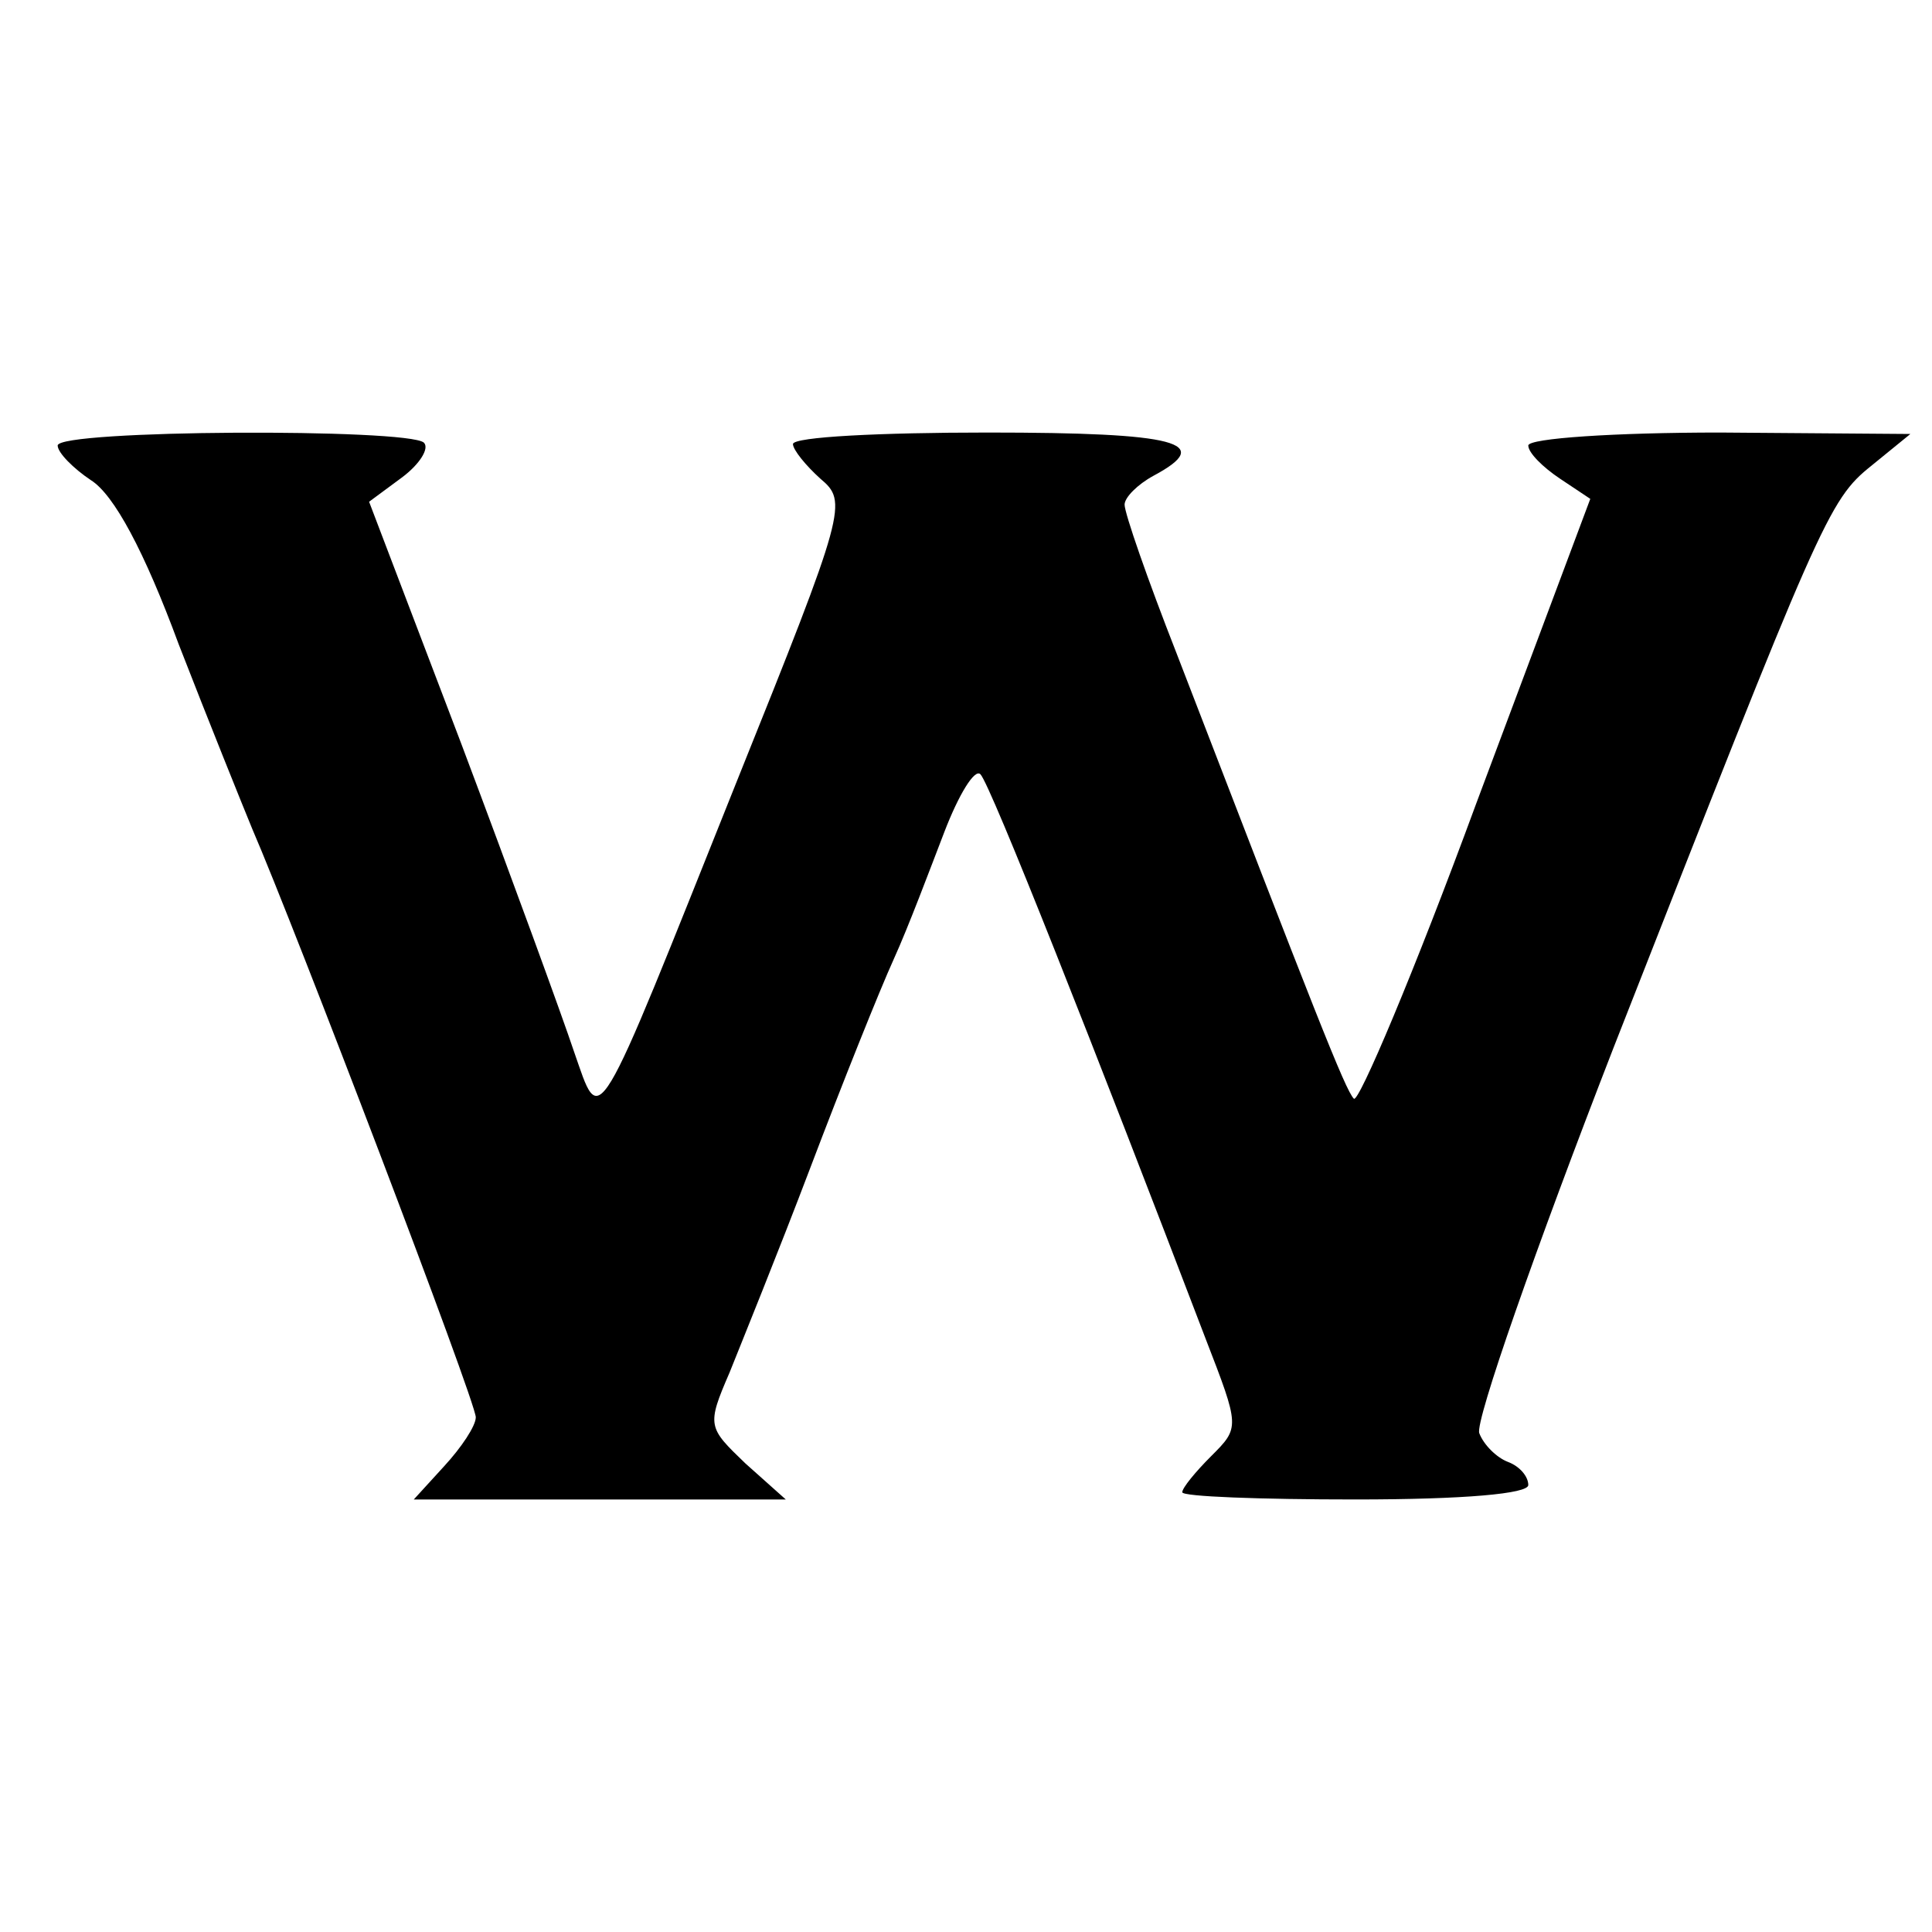 <?xml version="1.0" standalone="no"?>
<!DOCTYPE svg PUBLIC "-//W3C//DTD SVG 20010904//EN"
 "http://www.w3.org/TR/2001/REC-SVG-20010904/DTD/svg10.dtd">
<svg version="1.0" xmlns="http://www.w3.org/2000/svg"
 width="134pt" height="134pt" viewBox="0 0 134 134"
 preserveAspectRatio="xMidYMid meet">
<g transform="translate(0,134) scale(0.1,-0.1)"
fill="#000000" stroke="none">
<path d="M40 1031 c0 -5 11 -16 23 -24 16 -10 37 -49 61 -114 21 -54 44 -111
51 -128 29 -67 155 -397 155 -408 0 -6 -10 -21 -22 -34 l-21 -23 129 0 129 0
-28 25 c-26 25 -27 26 -11 63 8 20 34 84 56 142 22 58 48 123 58 145 10 22 25
62 35 88 10 26 21 44 25 40 7 -7 80 -192 156 -391 24 -62 24 -62 4 -82 -11
-11 -20 -22 -20 -25 0 -3 54 -5 120 -5 76 0 120 4 120 10 0 6 -6 13 -14 16 -8
3 -17 12 -20 20 -3 8 39 128 93 267 144 367 149 380 179 404 l27 22 -132 1
c-73 0 -133 -4 -133 -9 0 -5 10 -15 22 -23 l21 -14 -79 -211 c-43 -117 -82
-209 -85 -205 -6 6 -27 60 -123 309 -20 51 -36 97 -36 103 0 5 9 14 20 20 43
23 17 30 -115 30 -74 0 -135 -3 -135 -8 0 -4 9 -15 19 -24 19 -16 18 -21 -58
-210 -100 -250 -94 -241 -113 -187 -8 24 -43 120 -78 213 l-64 168 23 17 c12
9 19 20 15 24 -11 10 -254 9 -254 -2z"/>
</g>
</svg>
